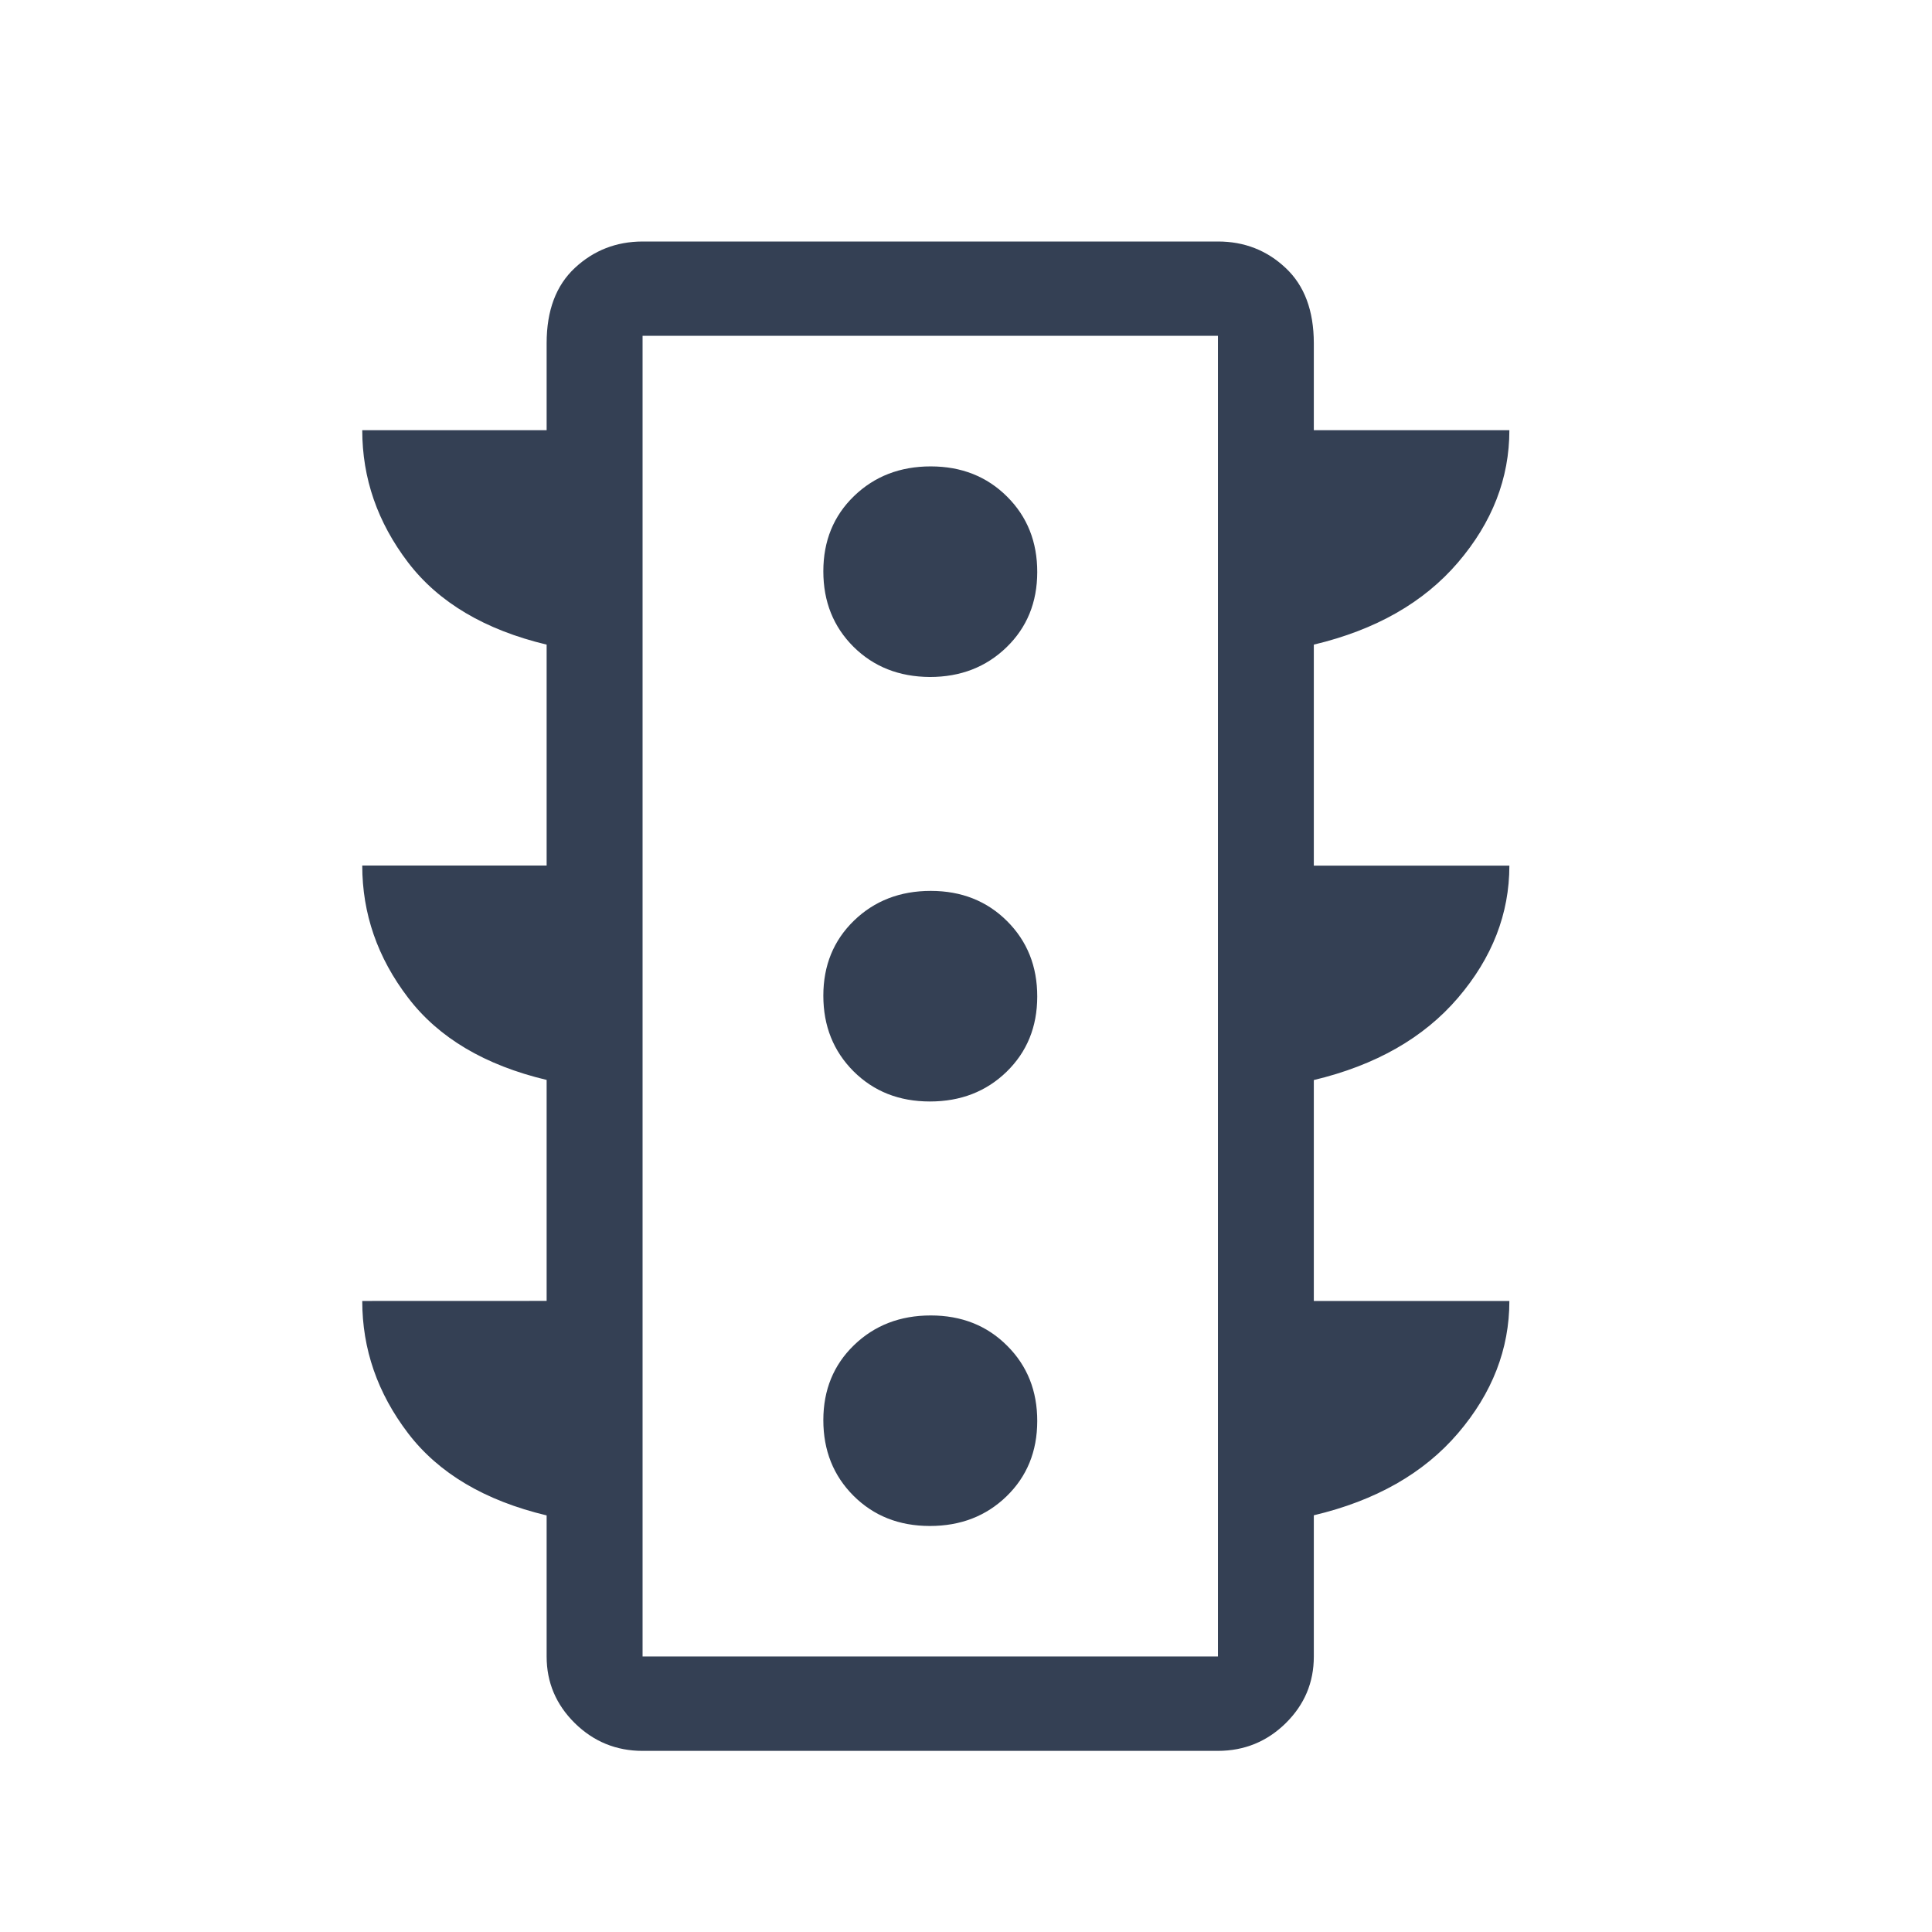 <svg width="32" height="32" viewBox="0 0 32 32" fill="none" xmlns="http://www.w3.org/2000/svg">
<path d="M15.402 25.275C15.911 25.275 16.334 25.111 16.672 24.783C17.01 24.455 17.179 24.04 17.18 23.539C17.181 23.038 17.015 22.621 16.68 22.288C16.346 21.954 15.924 21.788 15.416 21.788C14.908 21.788 14.484 21.952 14.145 22.28C13.806 22.608 13.637 23.022 13.637 23.523C13.637 24.024 13.804 24.442 14.137 24.775C14.471 25.108 14.892 25.275 15.402 25.275ZM15.402 18.244C15.911 18.244 16.334 18.08 16.672 17.752C17.01 17.423 17.179 17.009 17.18 16.508C17.181 16.007 17.015 15.59 16.68 15.256C16.346 14.923 15.924 14.756 15.416 14.756C14.908 14.756 14.484 14.92 14.145 15.248C13.806 15.577 13.637 15.991 13.637 16.492C13.637 16.993 13.804 17.41 14.137 17.744C14.471 18.077 14.892 18.244 15.402 18.244ZM15.402 11.213C15.911 11.213 16.334 11.048 16.672 10.72C17.01 10.392 17.179 9.978 17.18 9.477C17.181 8.976 17.015 8.558 16.68 8.225C16.346 7.892 15.924 7.725 15.416 7.725C14.908 7.725 14.484 7.889 14.145 8.217C13.806 8.545 13.637 8.96 13.637 9.463C13.637 9.965 13.804 10.381 14.137 10.713C14.471 11.044 14.892 11.21 15.402 11.213ZM9.054 21.547V17.887C8.03 17.643 7.265 17.189 6.759 16.525C6.253 15.863 6 15.133 6 14.336H9.054V10.677C8.03 10.432 7.265 9.978 6.759 9.316C6.253 8.652 6 7.922 6 7.125H9.054V5.683C9.054 5.143 9.21 4.728 9.521 4.438C9.833 4.147 10.207 4.001 10.643 4H20.173C20.61 4 20.984 4.146 21.294 4.438C21.605 4.729 21.76 5.144 21.761 5.683V7.125H25C25 7.923 24.716 8.653 24.149 9.316C23.582 9.979 22.786 10.433 21.761 10.677V14.338H25C25 15.134 24.716 15.864 24.149 16.527C23.582 17.19 22.786 17.644 21.761 17.889V21.548H25C25 22.345 24.716 23.076 24.149 23.739C23.582 24.402 22.786 24.855 21.761 25.098V27.438C21.761 27.868 21.606 28.235 21.296 28.541C20.986 28.846 20.611 28.999 20.173 29H10.643C10.207 29 9.833 28.847 9.521 28.541C9.21 28.234 9.054 27.867 9.054 27.438V25.1C8.03 24.855 7.265 24.402 6.759 23.739C6.253 23.076 6 22.345 6 21.548L9.054 21.547ZM10.643 27.436H20.173V5.562H10.643V27.436Z" fill="#344054"/>
</svg>

